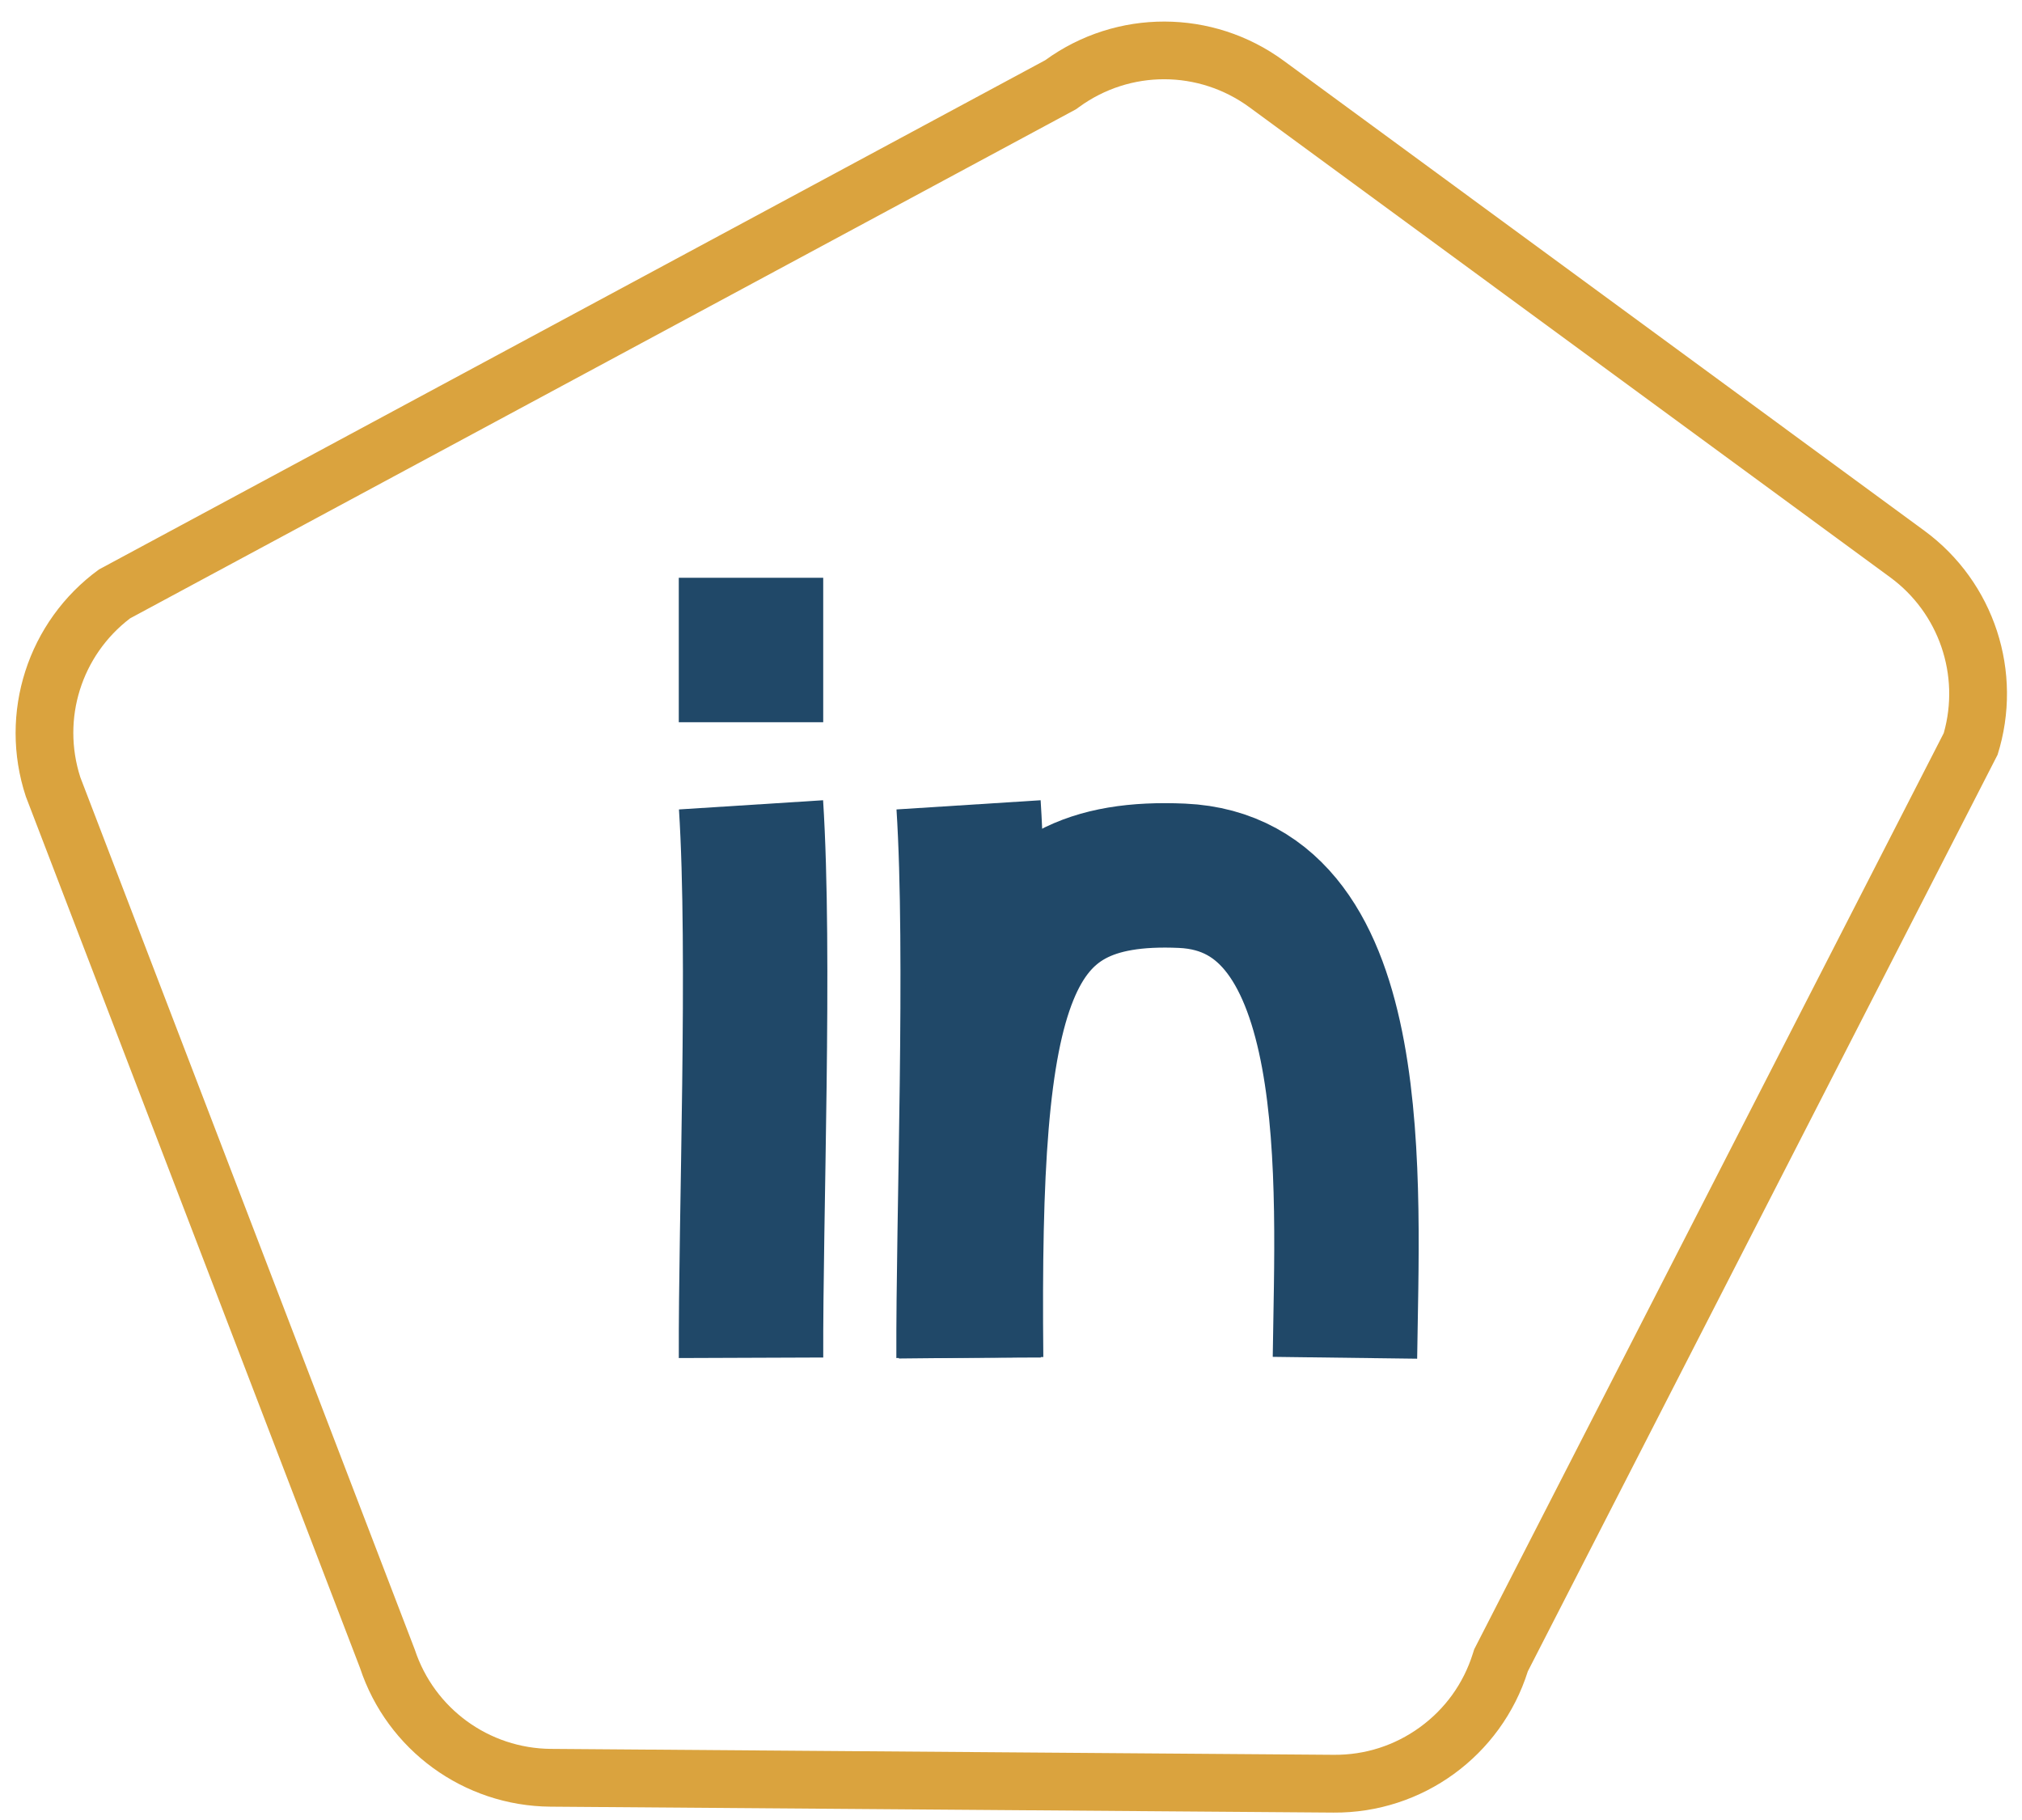 <svg xmlns="http://www.w3.org/2000/svg" xmlns:xlink="http://www.w3.org/1999/xlink" width="70" height="63" viewBox="0 0 70 63">
  <defs>
    <clipPath id="clip-path">
      <rect id="Rectangle_609" data-name="Rectangle 609" width="70" height="63" transform="translate(1467 895)" fill="#fff" stroke="#707070" stroke-width="1"/>
    </clipPath>
  </defs>
  <g id="Mask_Group_77" data-name="Mask Group 77" transform="translate(-1467 -895)" clip-path="url(#clip-path)">
    <g id="Group_658" data-name="Group 658">
      <g id="Group_516" data-name="Group 516" transform="translate(427.459 137.41)">
        <g id="Group_517" data-name="Group 517" transform="translate(-1.029 -3.147)">
          <path id="Path_790" data-name="Path 790" d="M0-.748c.33,5.173-.018,14.3,0,19.14" transform="translate(1066.57 789.345)" fill="none" stroke="#204868" stroke-width="5"/>
          <path id="Path_791" data-name="Path 791" d="M0-.748c.33,5.173-.018,14.3,0,19.14" transform="translate(1074.101 789.345)" fill="none" stroke="#204868" stroke-width="5"/>
          <line id="Line_65" data-name="Line 65" y2="5" transform="translate(1066.569 780.737)" fill="none" stroke="#204868" stroke-width="5"/>
          <path id="Path_789" data-name="Path 789" d="M0-.014c-.13-12.964.949-16.964,7.3-16.685S13.019-6.013,12.942-.014" transform="translate(1074.189 807.751)" fill="none" stroke="#204868" stroke-width="5"/>
        </g>
      </g>
      <g id="Path_902" data-name="Path 902" transform="matrix(-0.809, 0.588, -0.588, -0.809, 1542.604, 940.143)" fill="none">
        <path d="M25.842,3.071a7,7,0,0,1,8.317,0l21.8,16.1a7,7,0,0,1,2.509,7.762L50.1,58.131A7,7,0,0,1,43.43,63L6.57,58A7,7,0,0,1-.1,53.131l-8.374-26.2a7,7,0,0,1,2.509-7.762Z" stroke="none"/>
        <path d="M 30 3.702 C 28.923 3.702 27.896 4.04 27.03 4.68 L 26.895 4.779 L -4.897 20.875 C -6.533 22.162 -7.204 24.332 -6.567 26.326 L 1.808 52.522 C 2.473 54.602 4.387 56 6.57 56 L 6.705 56 L 43.554 60.998 C 45.671 60.947 47.515 59.582 48.179 57.563 L 56.567 26.326 C 57.22 24.283 56.499 22.055 54.774 20.781 L 32.97 4.68 C 32.104 4.04 31.077 3.702 30 3.702 M 30 1.702 C 31.461 1.702 32.922 2.158 34.158 3.071 L 55.962 19.172 C 58.376 20.955 59.385 24.077 58.472 26.935 L 50.097 58.131 C 49.17 61.032 46.475 63 43.43 63 L 6.57 58 C 3.525 58 0.83 56.032 -0.097 53.131 L -8.472 26.935 C -9.385 24.077 -8.376 20.955 -5.962 19.172 L 25.842 3.071 C 27.078 2.158 28.539 1.702 30 1.702 Z" stroke="none" fill="#daa33e"/>
      </g>
    </g>
  </g>
</svg>
